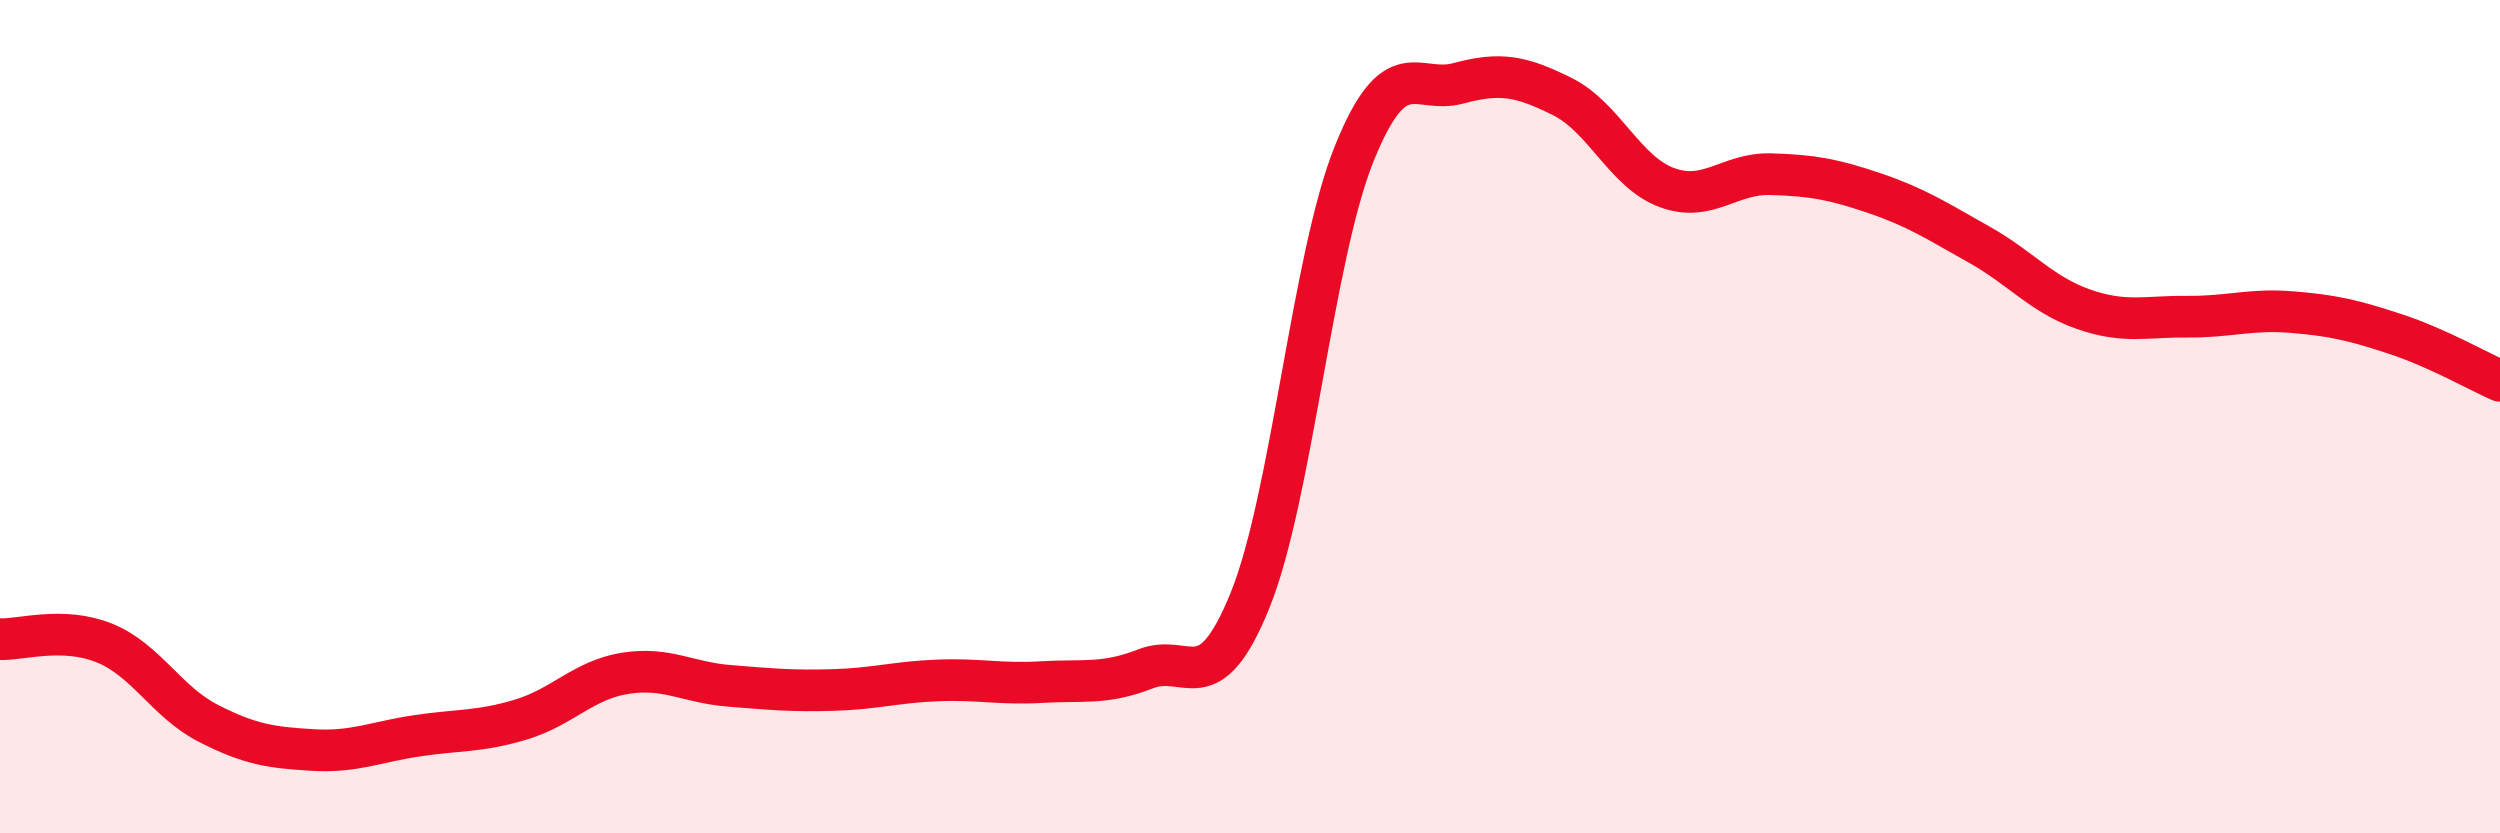
    <svg width="60" height="20" viewBox="0 0 60 20" xmlns="http://www.w3.org/2000/svg">
      <path
        d="M 0,15.34 C 0.5,15.36 1.5,15.03 2.5,15.43 C 3.5,15.83 4,16.85 5,17.36 C 6,17.87 6.5,17.94 7.5,18 C 8.5,18.06 9,17.81 10,17.66 C 11,17.51 11.5,17.57 12.5,17.27 C 13.5,16.97 14,16.32 15,16.16 C 16,16 16.5,16.38 17.5,16.46 C 18.5,16.54 19,16.59 20,16.56 C 21,16.53 21.5,16.37 22.5,16.33 C 23.5,16.29 24,16.43 25,16.37 C 26,16.31 26.5,16.44 27.5,16.05 C 28.5,15.66 29,16.88 30,14.41 C 31,11.94 31.5,6.17 32.5,3.69 C 33.5,1.21 34,2.27 35,2 C 36,1.73 36.5,1.82 37.5,2.32 C 38.5,2.82 39,4.13 40,4.5 C 41,4.87 41.5,4.15 42.5,4.18 C 43.5,4.21 44,4.3 45,4.64 C 46,4.98 46.5,5.31 47.5,5.87 C 48.5,6.43 49,7.07 50,7.42 C 51,7.77 51.5,7.59 52.5,7.6 C 53.5,7.61 54,7.41 55,7.49 C 56,7.57 56.5,7.69 57.5,8.02 C 58.5,8.35 59.5,8.92 60,9.14L60 20L0 20Z"
        fill="#EB0A25"
        opacity="0.1"
        stroke-linecap="round"
        stroke-linejoin="round"
      />
      <path
        d="M 0,15.34 C 0.5,15.36 1.5,15.03 2.5,15.43 C 3.5,15.83 4,16.85 5,17.36 C 6,17.87 6.5,17.94 7.5,18 C 8.5,18.06 9,17.81 10,17.66 C 11,17.51 11.5,17.57 12.5,17.27 C 13.5,16.97 14,16.32 15,16.16 C 16,16 16.5,16.38 17.5,16.46 C 18.5,16.54 19,16.59 20,16.56 C 21,16.53 21.5,16.37 22.5,16.33 C 23.5,16.29 24,16.43 25,16.37 C 26,16.31 26.5,16.44 27.5,16.05 C 28.5,15.66 29,16.88 30,14.41 C 31,11.94 31.5,6.17 32.5,3.69 C 33.5,1.21 34,2.27 35,2 C 36,1.73 36.5,1.82 37.5,2.32 C 38.5,2.82 39,4.13 40,4.5 C 41,4.87 41.5,4.15 42.5,4.18 C 43.5,4.21 44,4.3 45,4.64 C 46,4.98 46.5,5.31 47.5,5.87 C 48.5,6.43 49,7.07 50,7.42 C 51,7.77 51.5,7.59 52.5,7.6 C 53.5,7.61 54,7.41 55,7.49 C 56,7.57 56.5,7.69 57.5,8.02 C 58.5,8.35 59.5,8.92 60,9.14"
        stroke="#EB0A25"
        stroke-width="1"
        fill="none"
        stroke-linecap="round"
        stroke-linejoin="round"
      />
    </svg>
  